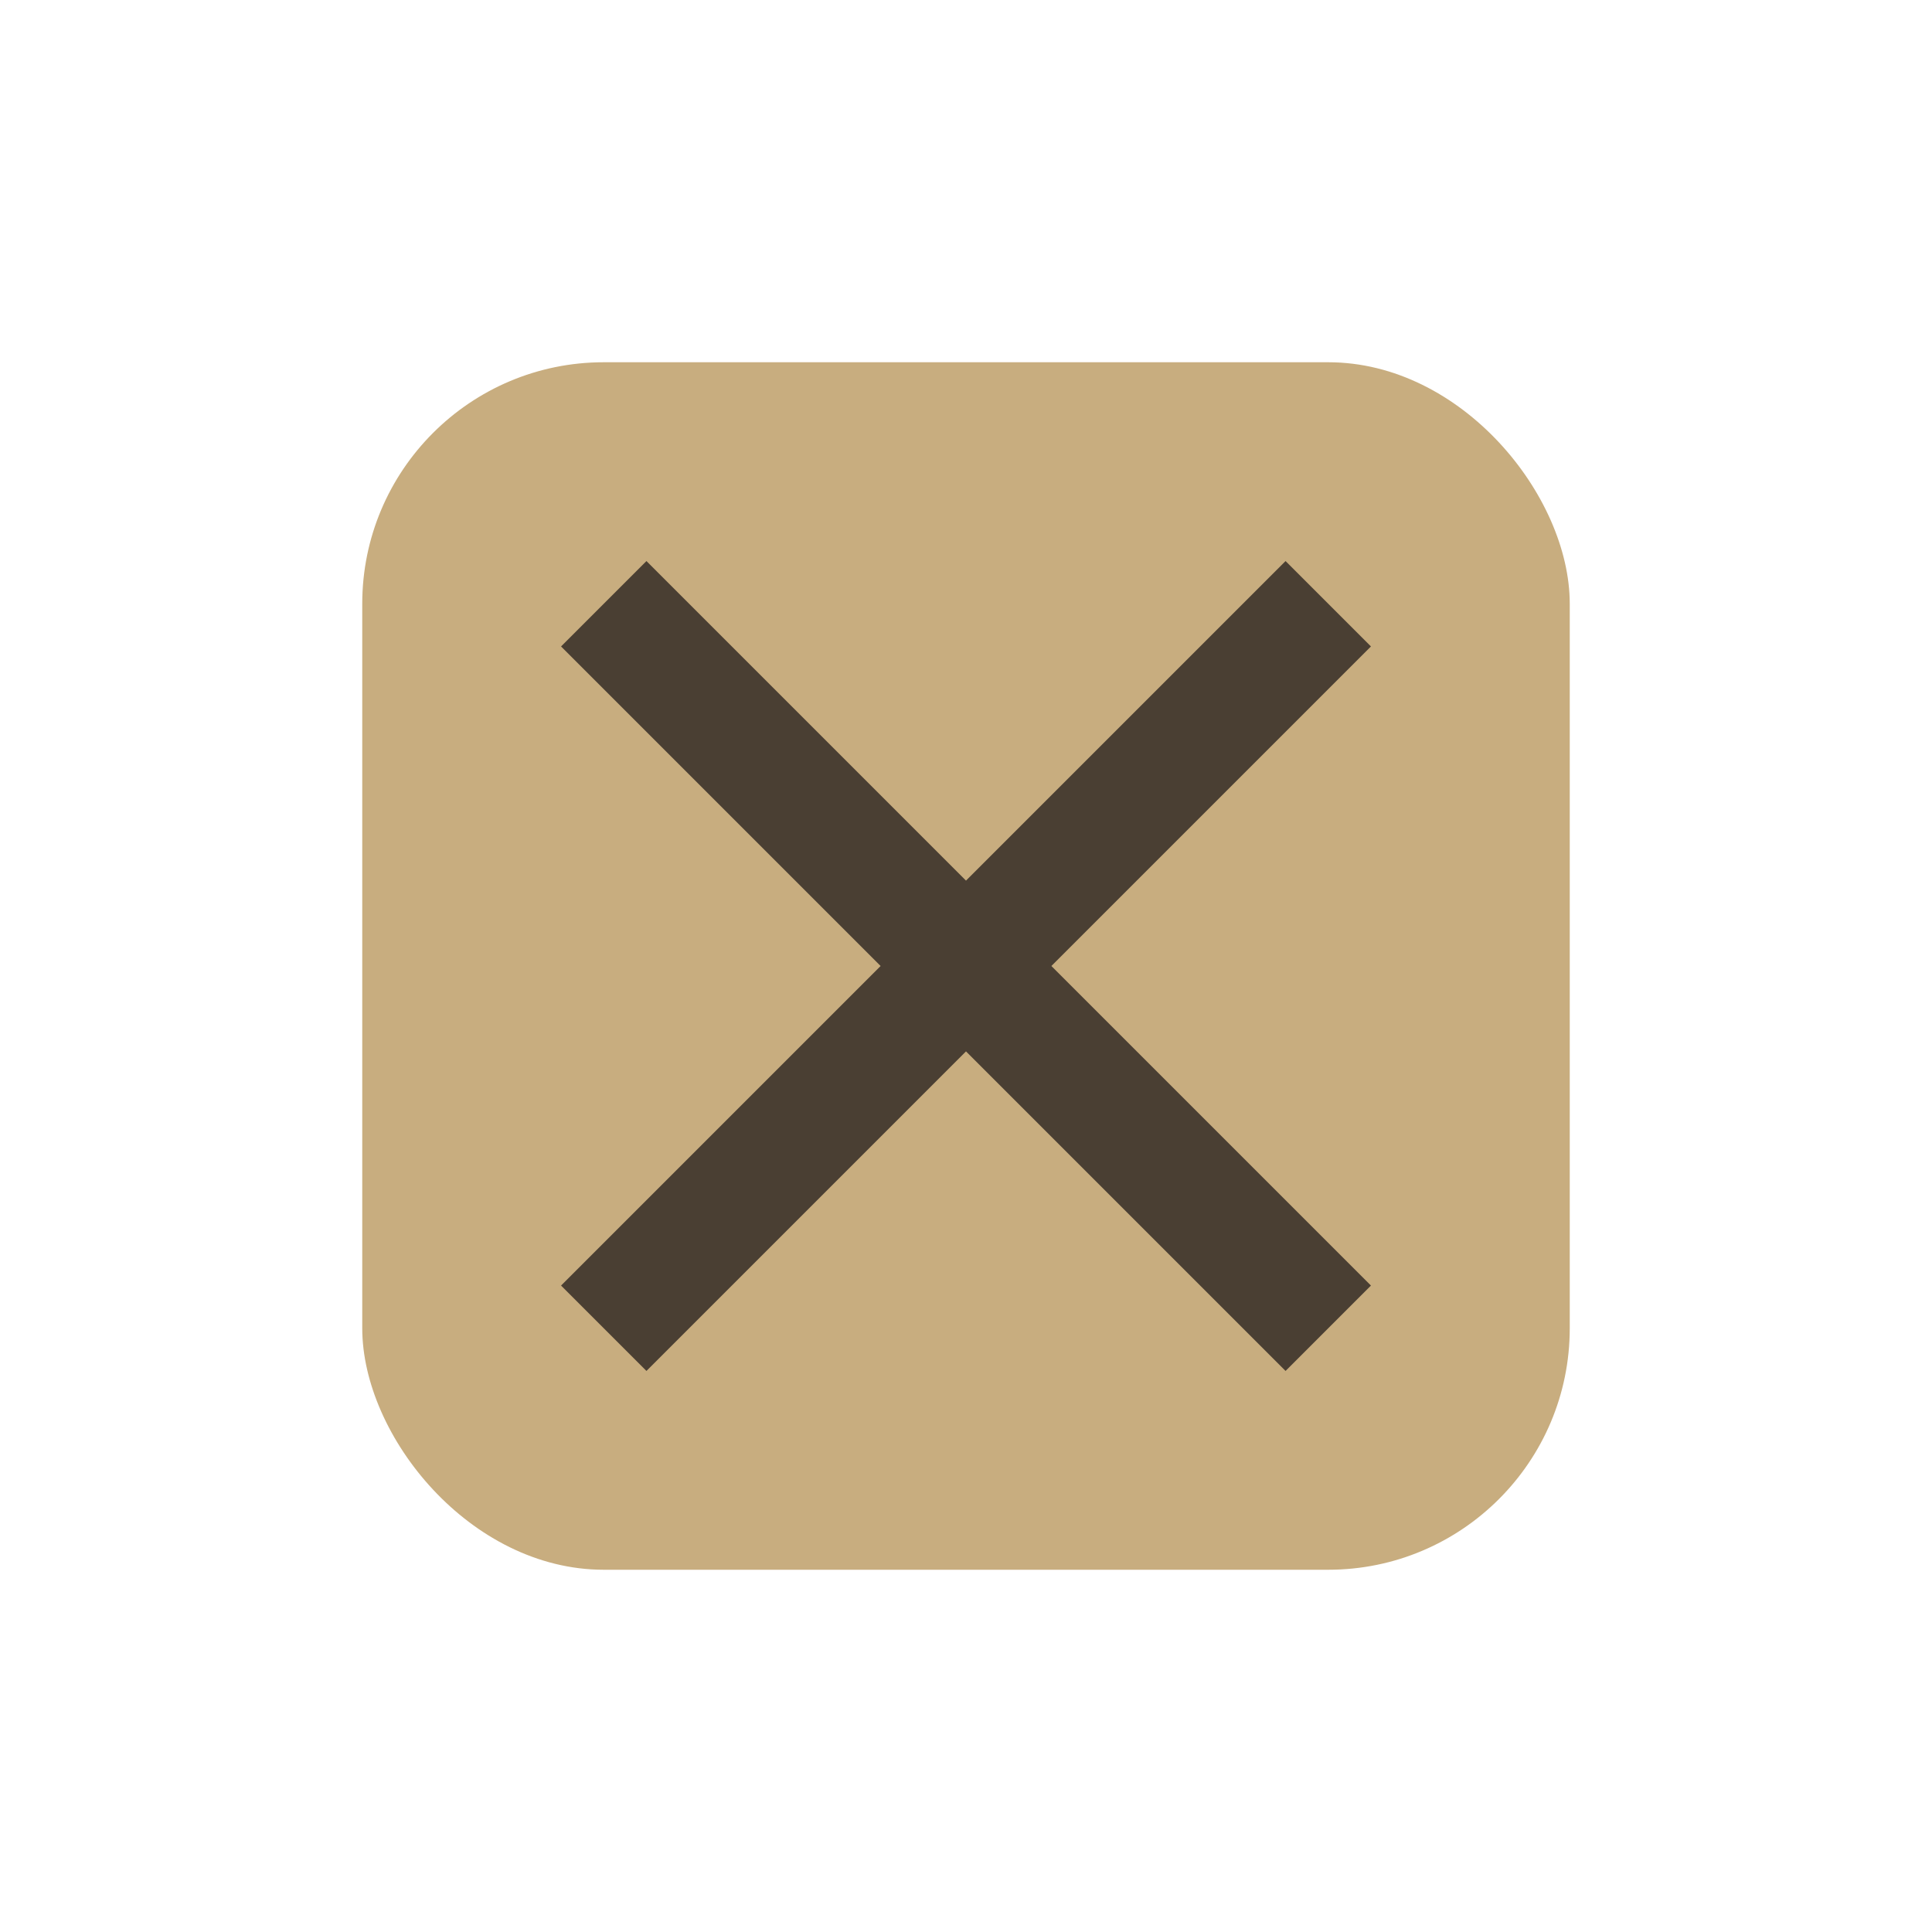 <?xml version="1.0" encoding="UTF-8"?>
<svg xmlns="http://www.w3.org/2000/svg" width="32" height="32" viewBox="0 0 32 32"><rect x="6" y="6" width="20" height="20" rx="4" fill="#C8AD7F"/><path d="M10 10l12 12M22 10L10 22" stroke="#4A3F33" stroke-width="2"/></svg>